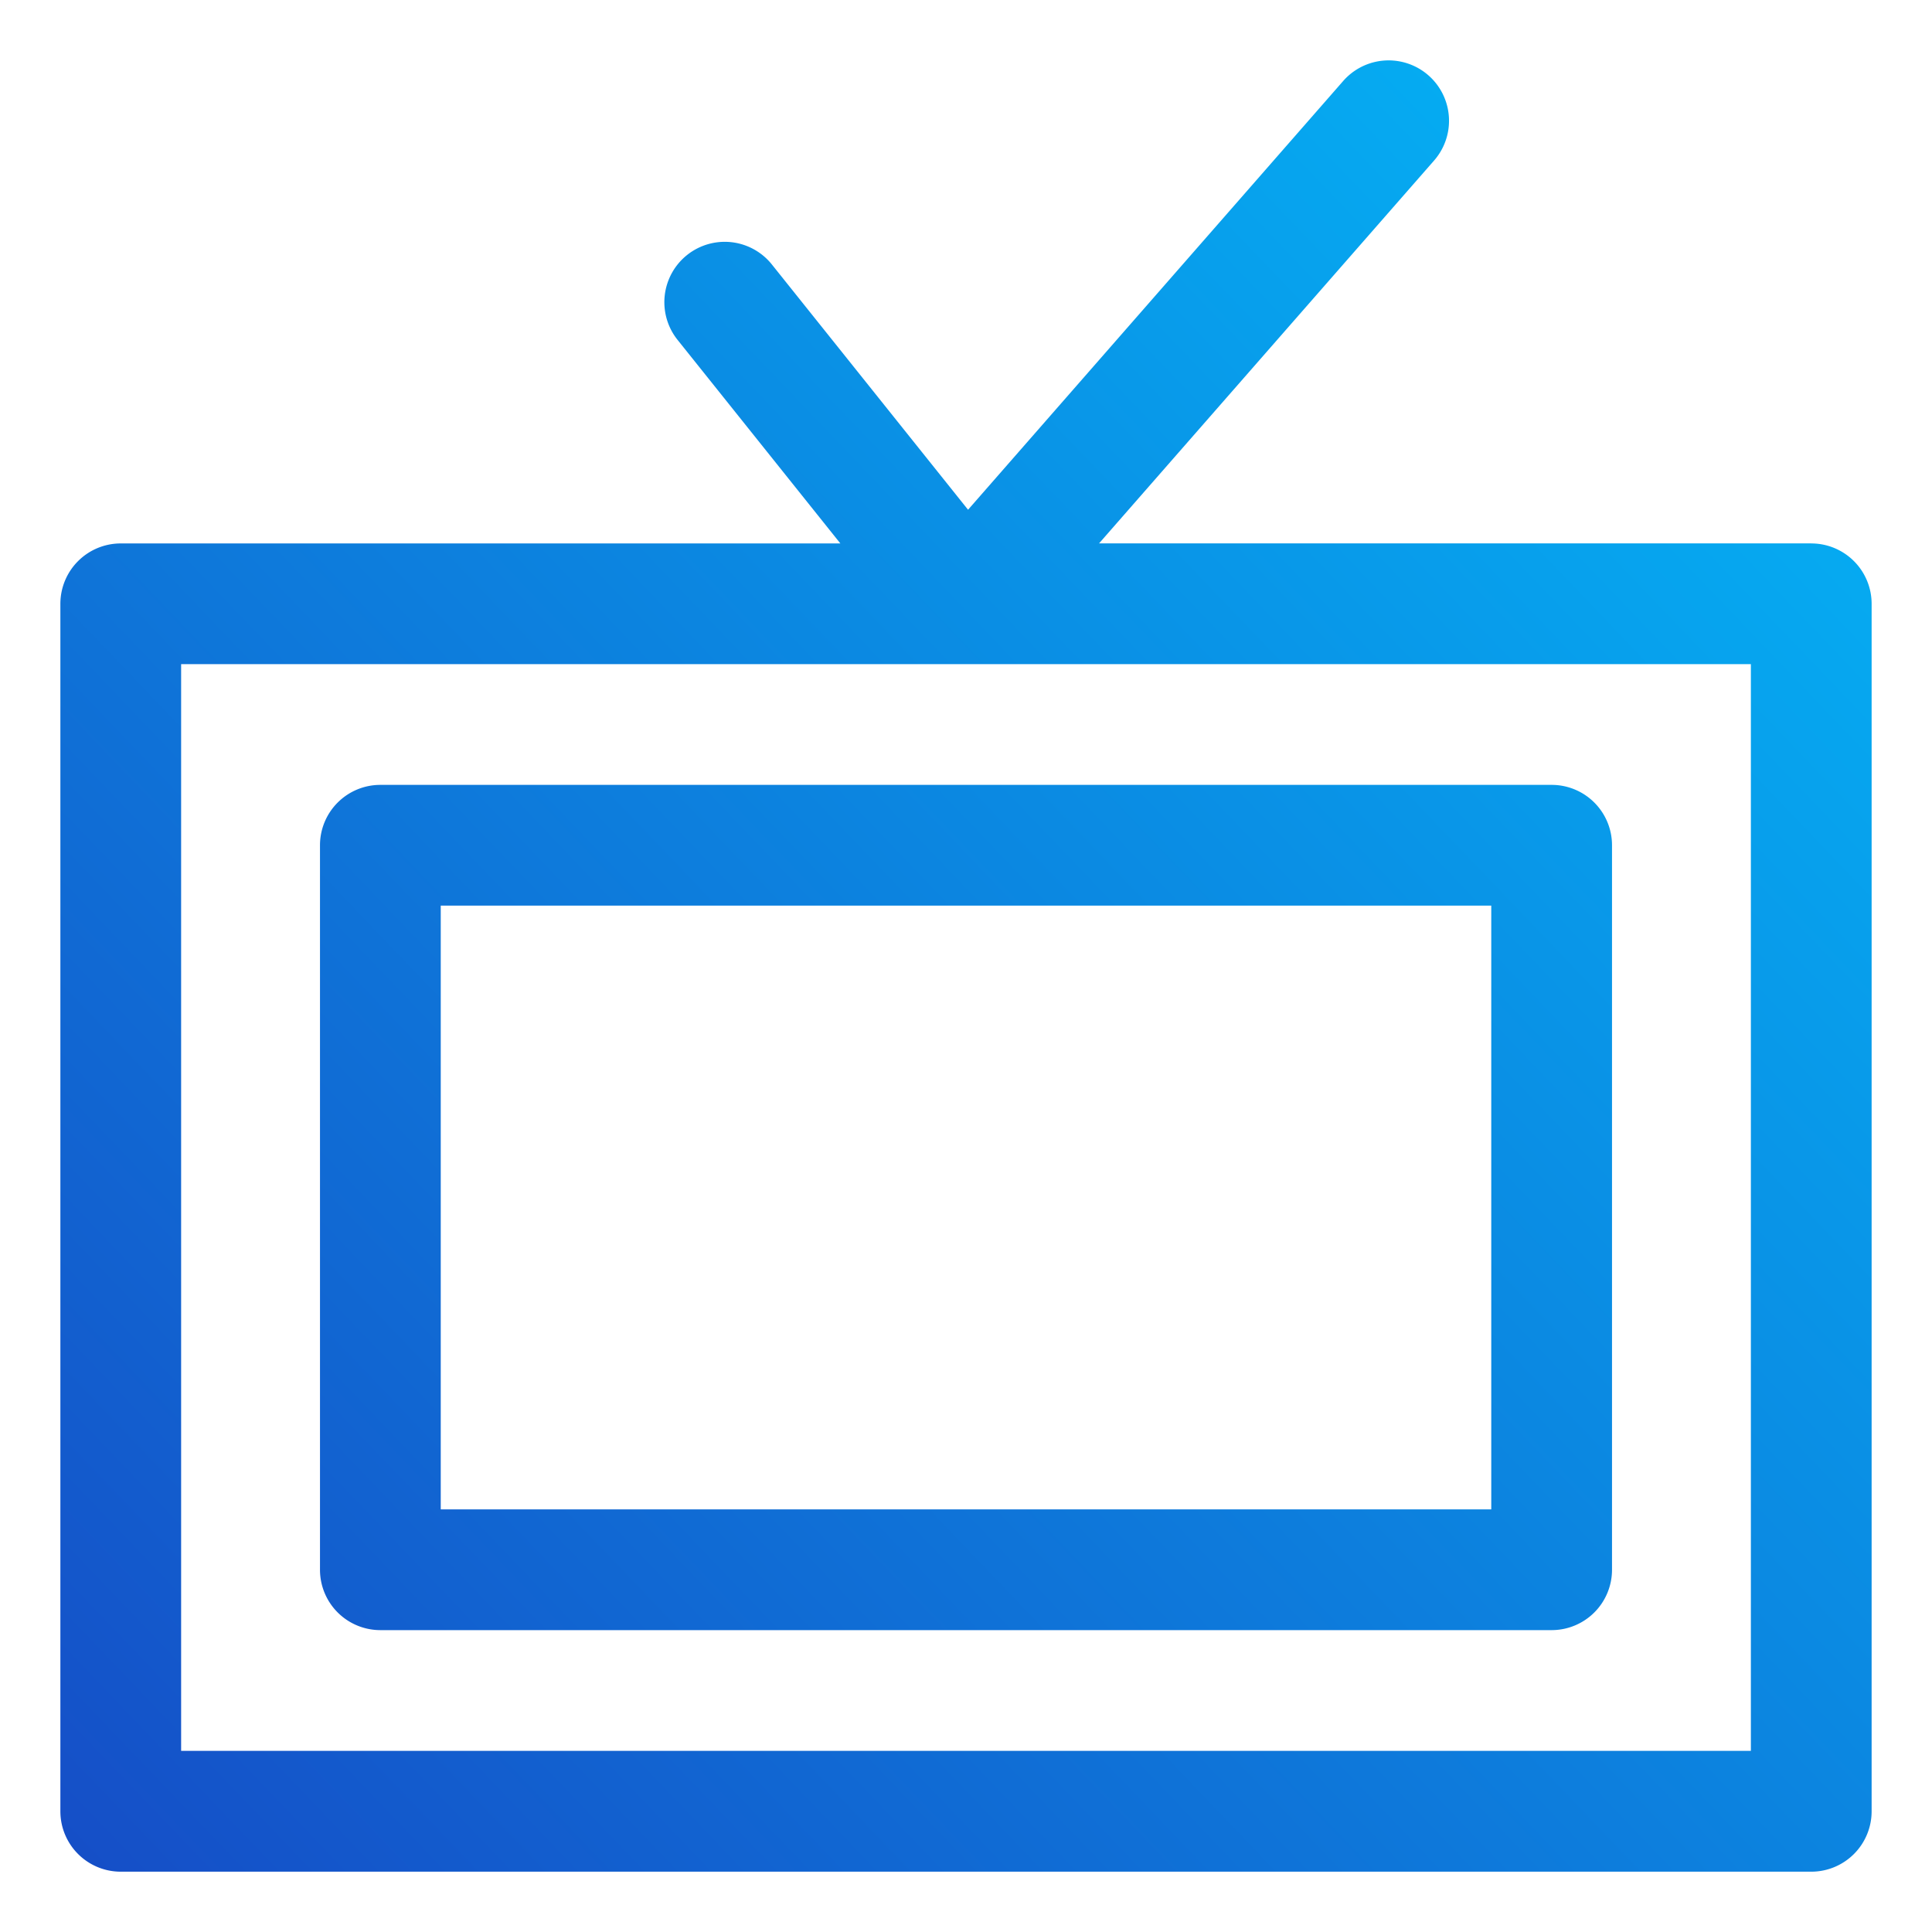 <svg id="Layer_1" viewBox="0 0 32 32" xmlns="http://www.w3.org/2000/svg" xmlns:xlink="http://www.w3.org/1999/xlink" data-name="Layer 1"><linearGradient id="linear-gradient" gradientUnits="userSpaceOnUse" x1="38.032" x2="-11.663" y1="-1.078" y2="46.465"><stop offset="0" stop-color="#00ff10"/><stop offset="0" stop-color="#00c9ff"/><stop offset="1" stop-color="#1e1cb0"/></linearGradient><path d="m30 9h-11.796l5.549-6.341a1 1 0 0 0 -1.506-1.317l-6.213 7.101-3.253-4.067a1 1 0 0 0 -1.562 1.249l2.7 3.376h-11.919a1.0 1 0 0 0 -1 1v20a1.0 1 0 0 0 1 1h28a1.0 1 0 0 0 1-1v-20a1.0 1 0 0 0 -1-1zm-1 20h-26v-18h26zm-23.7-15v12a1.0 1 0 0 0 1 1h19.4a1.0 1 0 0 0 1-1v-12a1.0 1 0 0 0 -1-1h-19.4a1.0 1 0 0 0 -1 1zm2 1h17.4v10h-17.4z" fill="url(#linear-gradient)"/></svg>